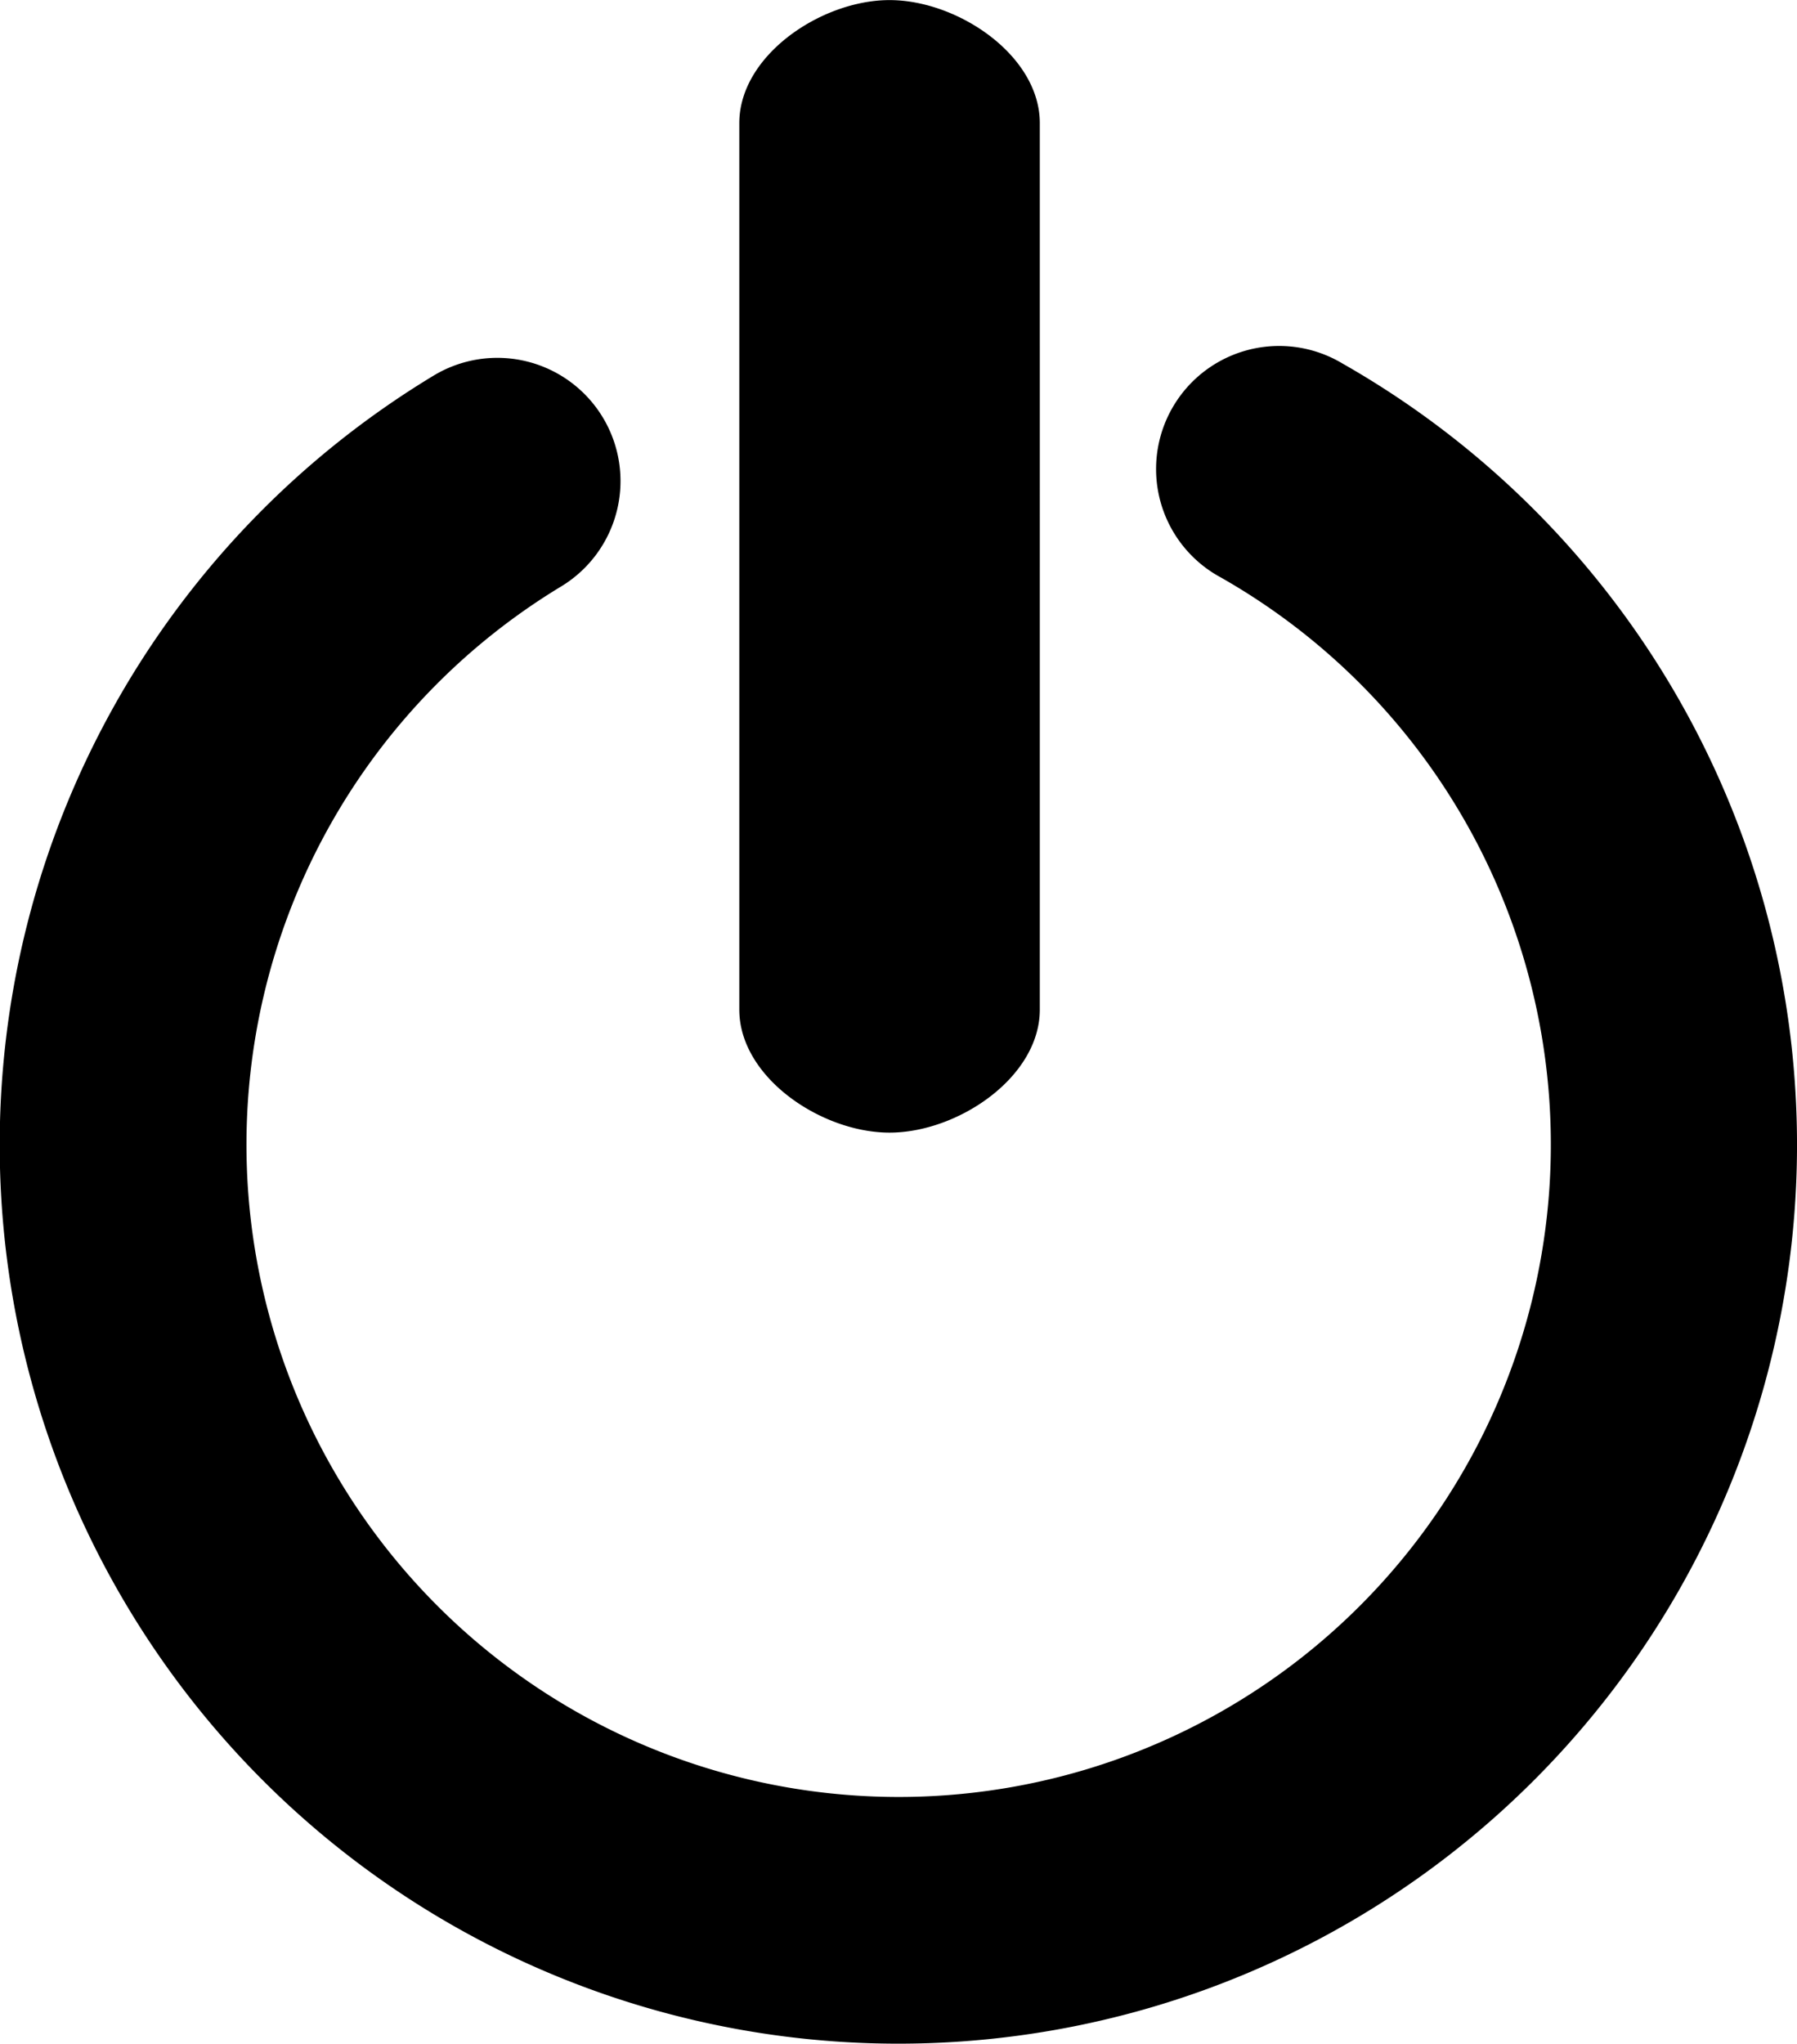 <svg xmlns="http://www.w3.org/2000/svg" width="20.092" height="22.845" viewBox="0 0 20.092 22.845"><path d="M11.865,23.52a10.047,10.047,0,0,1-5.2-18.645A1.376,1.376,0,0,1,8.094,7.23a7.292,7.292,0,1,0,7.375-.1A1.376,1.376,0,1,1,16.83,4.739,10.047,10.047,0,0,1,11.865,23.52Zm-.1-10.184c-.76,0-1.68-.616-1.68-1.376V2.052c0-.76.92-1.376,1.68-1.376s1.68.616,1.68,1.376V11.96c0,.76-.92,1.376-1.68,1.376Z" transform="translate(-1.819 -0.675)"/></svg>